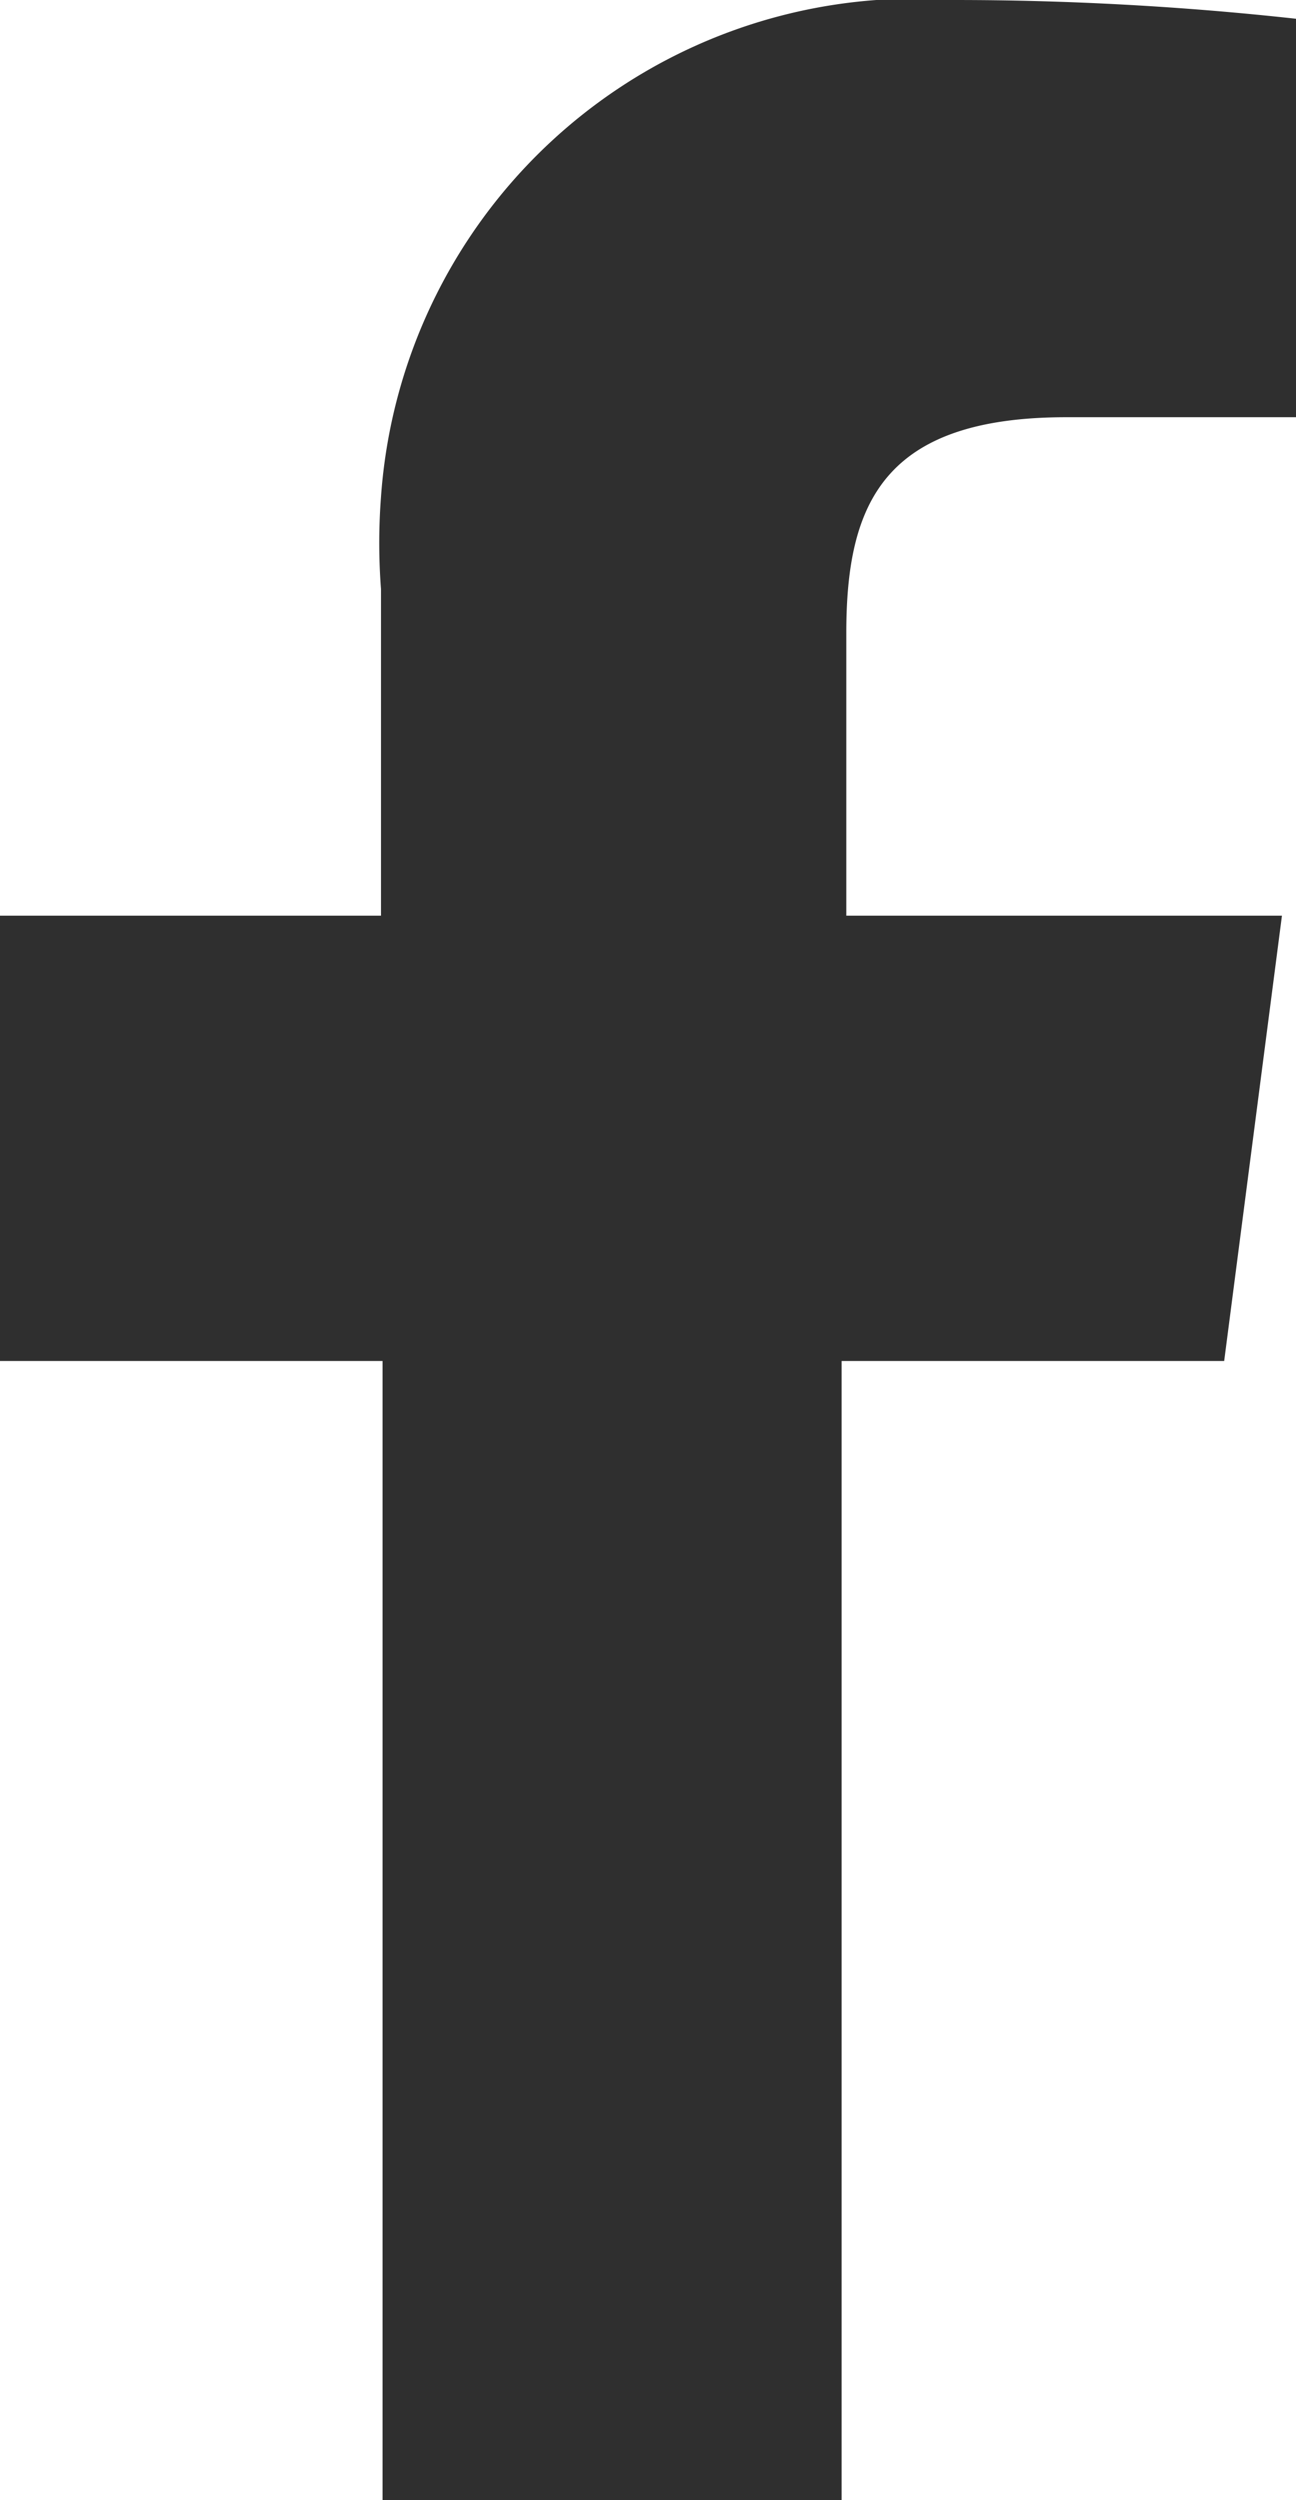 <svg xmlns="http://www.w3.org/2000/svg" viewBox="0 0 8.3 16"><defs><style>.cls-1{fill:#2f2f2f;}</style></defs><g id="レイヤー_2" data-name="レイヤー 2"><g id="レイヤー_1-2" data-name="レイヤー 1"><g id="レイヤー_2-2" data-name="レイヤー 2"><g id="レイヤー_1-2-2" data-name="レイヤー 1-2"><path class="cls-1" d="M7.84,8.71l.37-2.85H5.42V4.05c0-.83.24-1.38,1.41-1.38H8.3V.12A20.07,20.07,0,0,0,6.11,0,3.43,3.43,0,0,0,2.44,3.18a3.9,3.9,0,0,0,0,.59V5.86H0V8.71H2.45V16H5.39V8.71Z"/></g></g></g></g></svg>